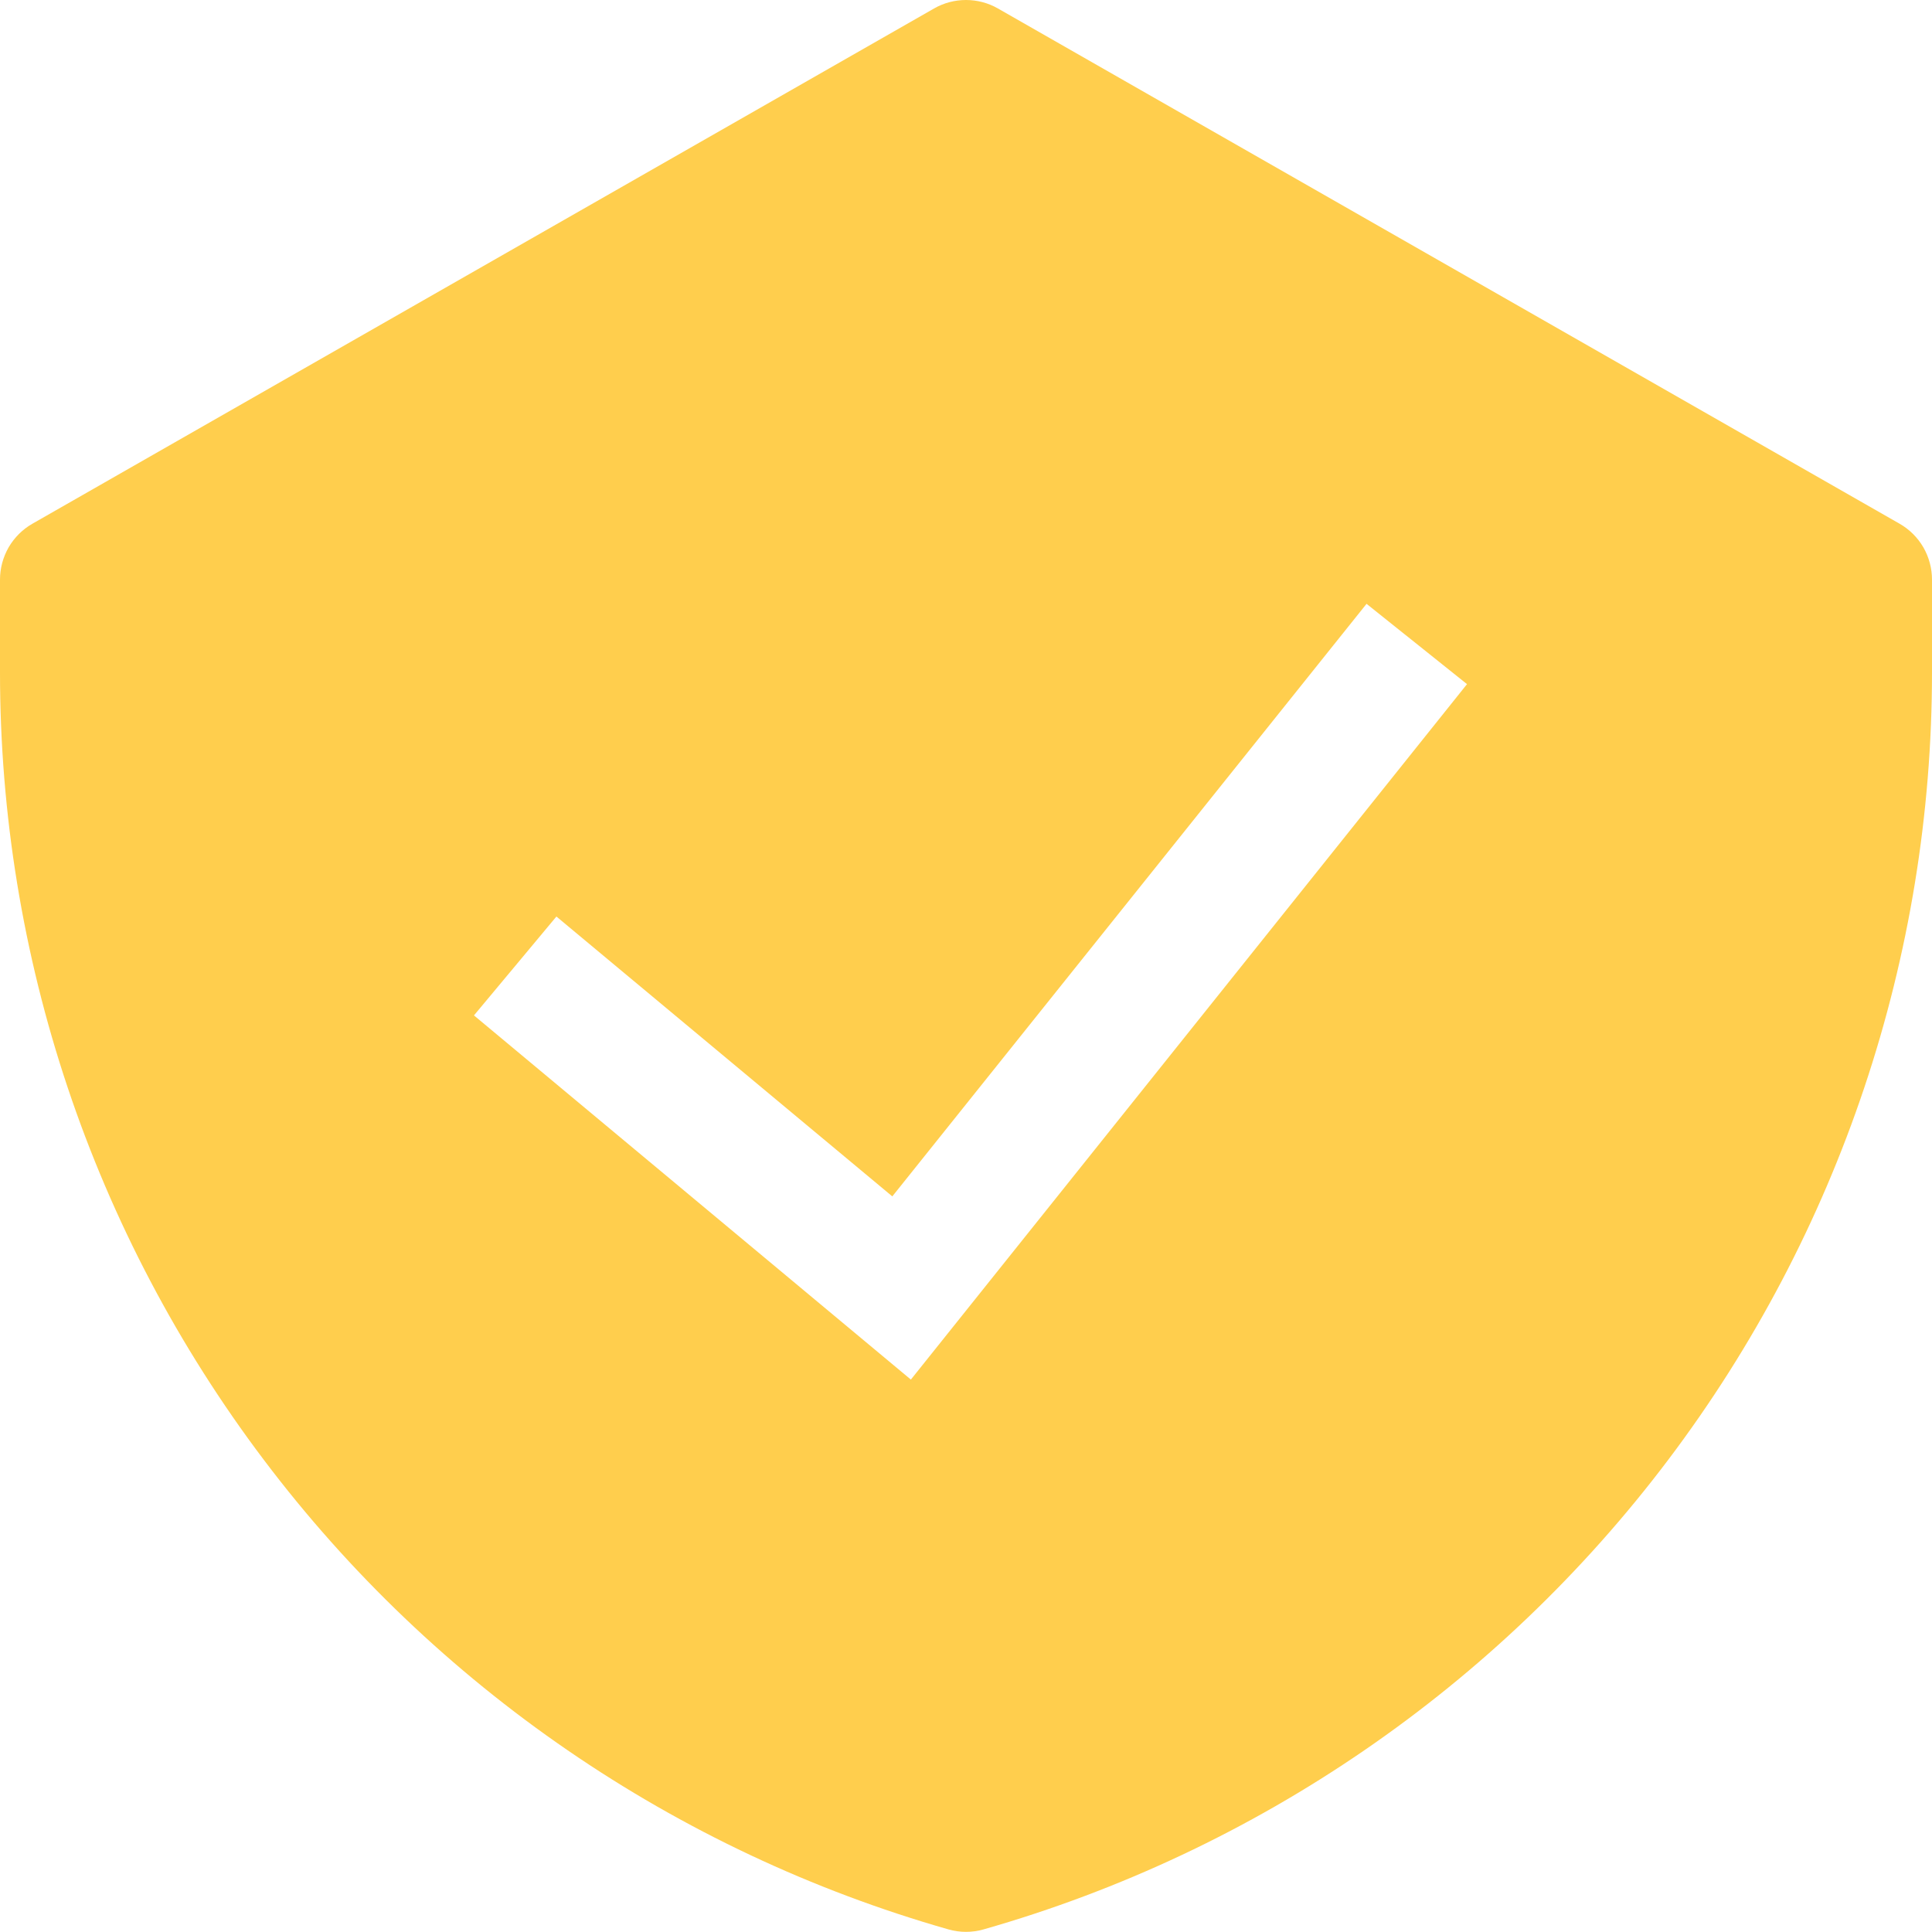 <svg width="28" height="28" viewBox="0 0 28 28" fill="none" xmlns="http://www.w3.org/2000/svg">
<g clip-path="url(#clip0_298_117)">
<path fill-rule="evenodd" clip-rule="evenodd" d="M13.537 0.123C13.678 0.042 13.838 0 14 0C14.162 0 14.322 0.042 14.463 0.123L27.53 7.59C27.672 7.671 27.791 7.789 27.874 7.931C27.956 8.074 28 8.235 28 8.4V9.744C28 13.861 26.659 17.867 24.179 21.154C21.699 24.442 18.215 26.832 14.256 27.962C14.089 28.01 13.911 28.01 13.744 27.962C9.785 26.832 6.301 24.442 3.821 21.154C1.341 17.867 -5.13135e-05 13.861 1.47214e-09 9.744L1.47214e-09 8.4C5.30653e-05 8.235 0.044 8.074 0.126 7.931C0.209 7.789 0.328 7.671 0.47 7.59L13.537 0.123ZM13.201 19.994L21.261 9.915L19.805 8.751L12.932 17.339L8.064 13.283L6.869 14.716L13.201 19.994Z" fill="#FFCE4D"/>
</g>
<defs>
<clipPath id="clip0_298_117">
<rect width="28" height="28" fill="white"/>
</clipPath>
</defs>
</svg>
